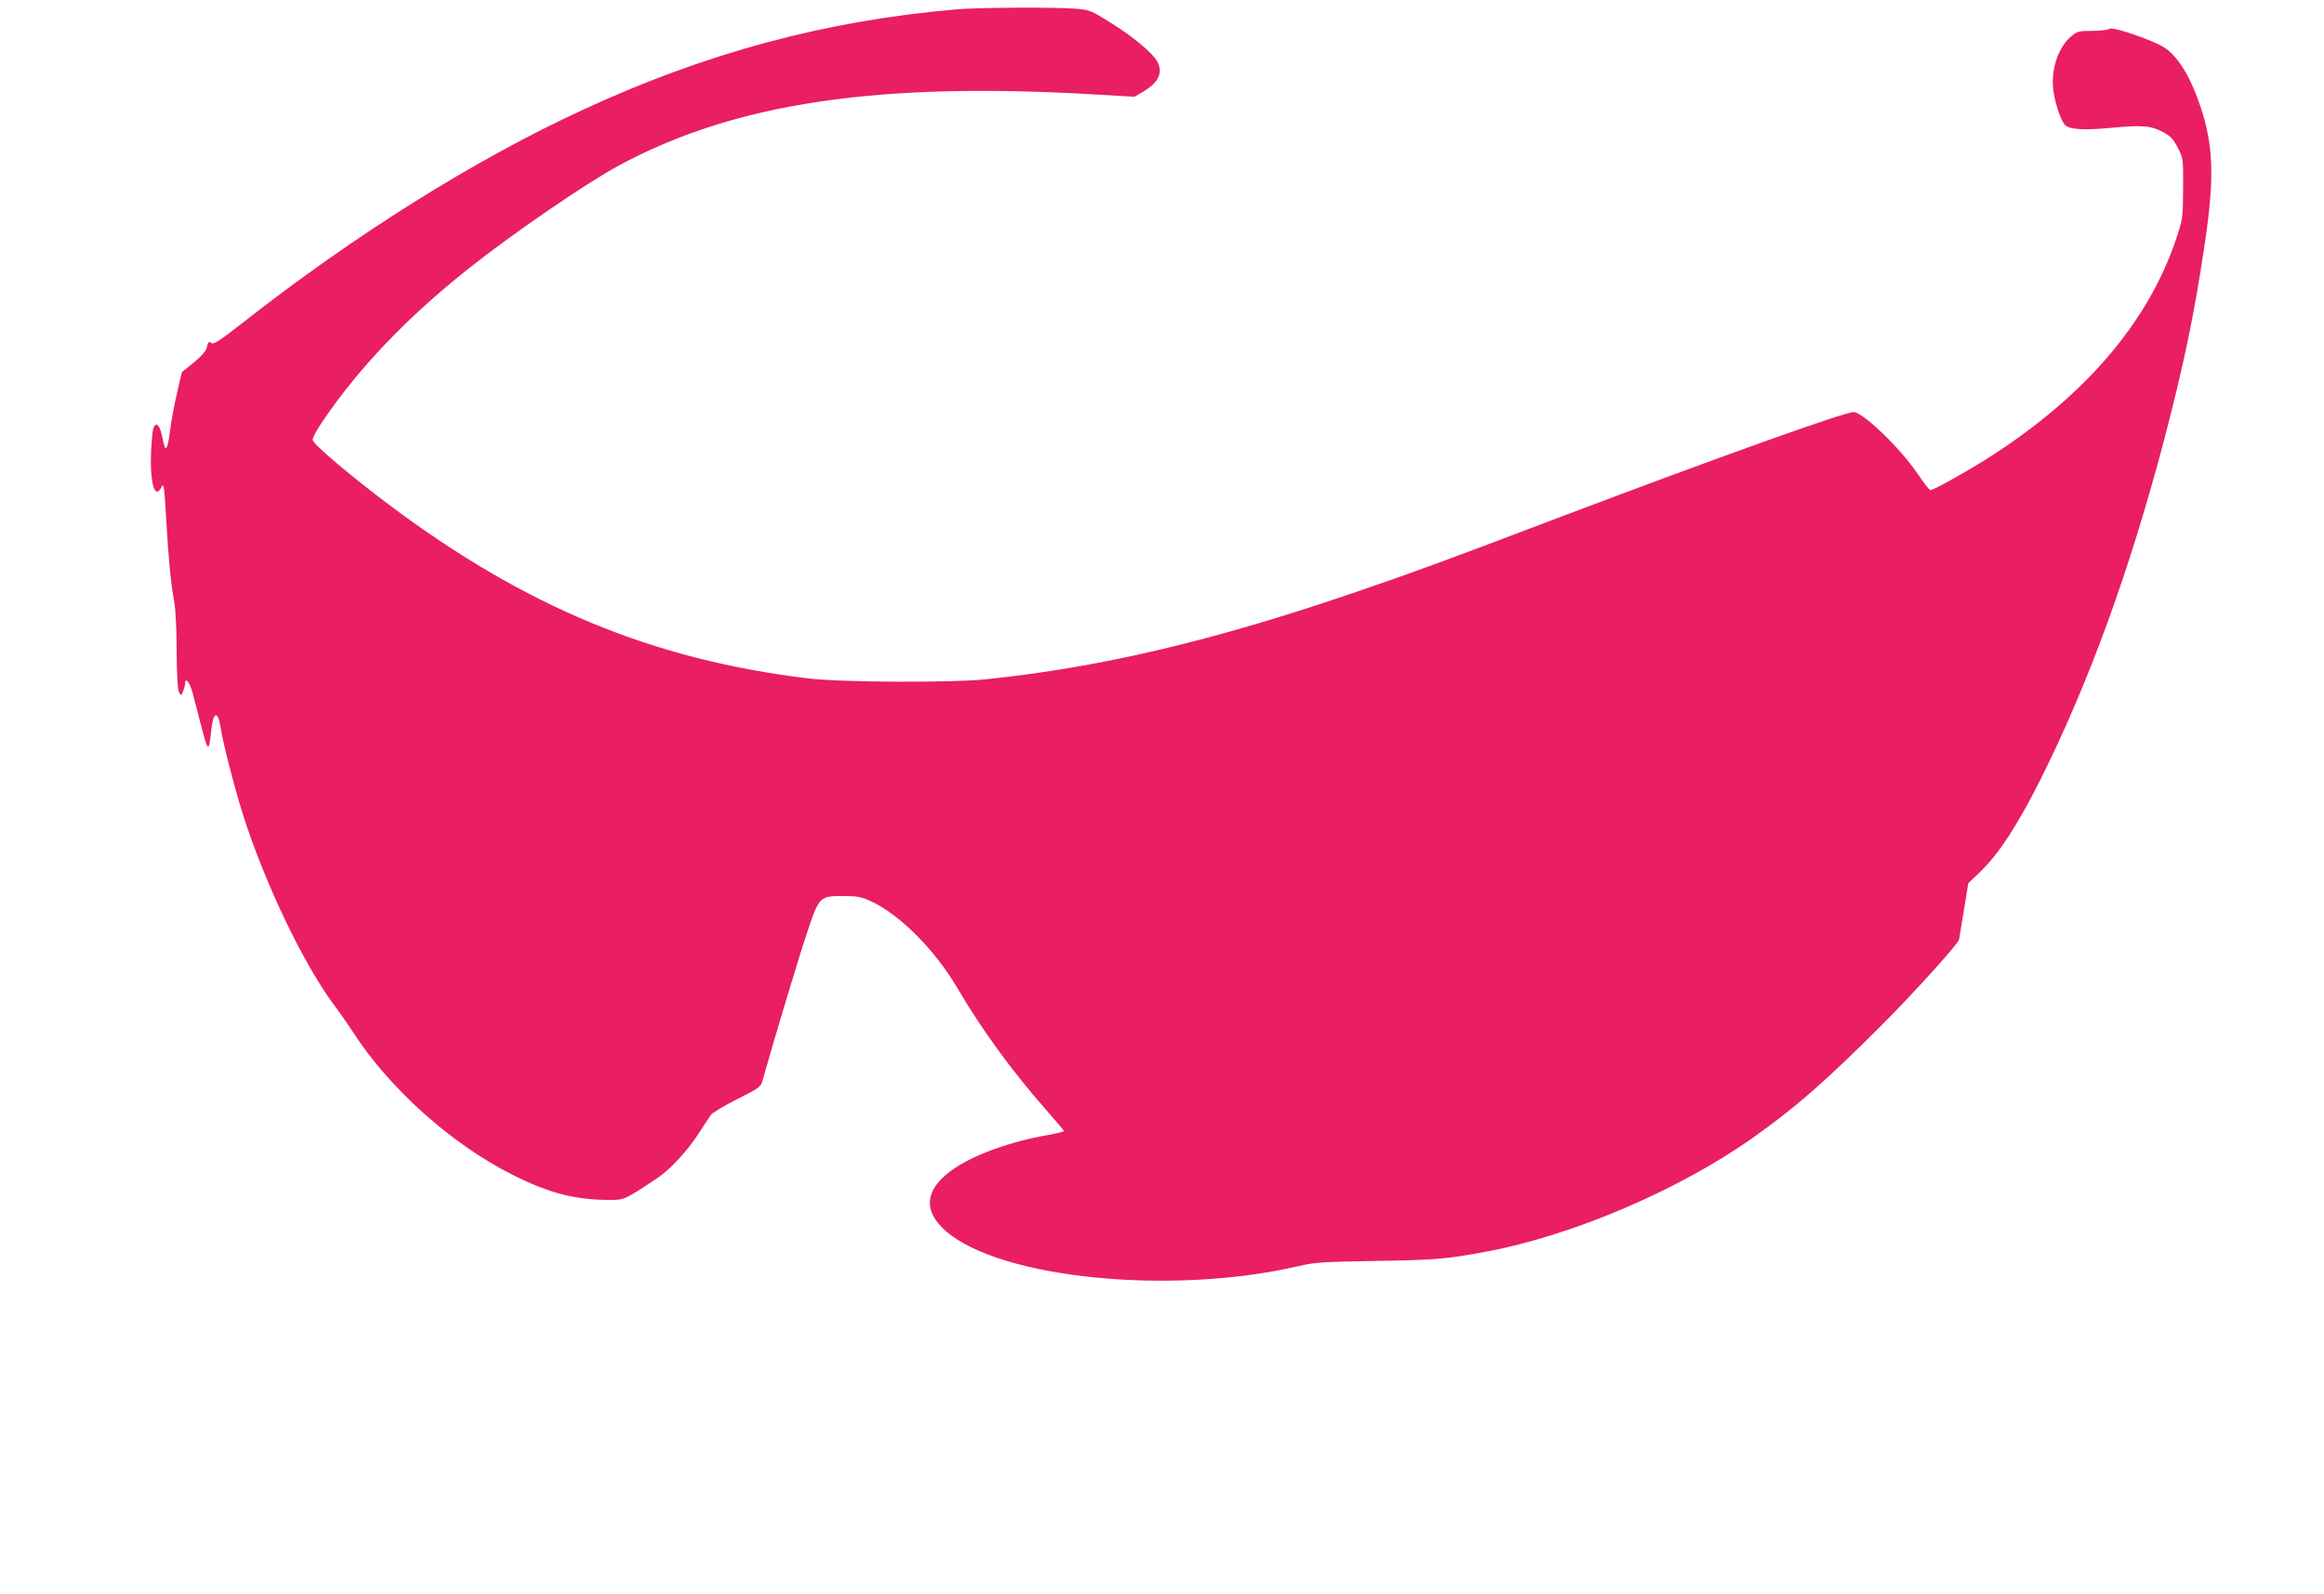 <?xml version="1.0" standalone="no"?>
<!DOCTYPE svg PUBLIC "-//W3C//DTD SVG 20010904//EN"
 "http://www.w3.org/TR/2001/REC-SVG-20010904/DTD/svg10.dtd">
<svg version="1.0" xmlns="http://www.w3.org/2000/svg"
 width="1280pt" height="878pt" viewBox="0 0 1280 878"
 preserveAspectRatio="xMidYMid meet">
<g transform="translate(0,878) scale(0.1,-0.1)"
fill="#e91e63" stroke="none">
<path d="M5275 8729 c-721 -61 -1385 -239 -2065 -554 -598 -276 -1258 -690
-1872 -1172 -125 -98 -162 -122 -173 -113 -15 12 -19 7 -28 -31 -4 -14 -33
-47 -71 -77 l-64 -52 -21 -88 c-23 -100 -37 -174 -47 -252 -3 -30 -10 -62 -14
-70 -10 -18 -12 -14 -30 68 -12 53 -31 68 -45 35 -4 -10 -10 -69 -13 -132 -7
-173 21 -269 58 -193 12 24 15 4 26 -188 12 -211 24 -336 45 -455 6 -33 12
-152 12 -265 1 -137 6 -212 14 -225 11 -19 12 -19 22 8 6 16 11 35 11 43 0 38
27 1 42 -57 9 -35 31 -120 49 -189 35 -135 40 -136 53 -7 11 98 37 103 51 9
12 -79 74 -323 121 -472 120 -382 341 -843 512 -1067 26 -35 68 -95 94 -135
201 -313 545 -621 880 -789 202 -102 347 -139 537 -139 80 0 82 1 258 118 71
46 169 152 231 248 28 44 58 89 67 102 9 12 74 52 145 87 116 58 130 68 138
97 80 281 214 726 254 841 61 179 65 182 198 181 70 0 95 -5 144 -27 161 -74
356 -269 482 -485 131 -223 298 -452 478 -657 58 -66 106 -122 106 -126 0 -3
-42 -13 -92 -22 -204 -36 -400 -107 -514 -185 -160 -109 -175 -229 -45 -343
299 -262 1242 -356 1941 -194 97 22 131 24 430 29 321 5 387 10 605 51 474 88
1064 340 1470 628 235 166 403 314 705 616 187 187 430 457 430 476 0 3 12 74
26 157 l25 153 63 60 c105 101 206 256 334 510 268 537 489 1144 681 1870 110
421 168 699 226 1094 52 352 46 530 -25 743 -55 165 -124 277 -199 326 -66 42
-289 118 -304 103 -6 -6 -47 -11 -92 -11 -74 0 -83 -2 -116 -29 -76 -63 -117
-193 -98 -311 12 -73 44 -164 65 -181 28 -23 107 -27 254 -13 168 16 219 12
286 -25 39 -21 54 -37 79 -85 30 -60 30 -60 29 -225 -1 -163 -2 -168 -38 -276
-157 -470 -519 -886 -1066 -1227 -120 -74 -272 -158 -288 -158 -5 0 -35 38
-66 84 -94 142 -305 346 -357 346 -50 0 -752 -251 -1634 -585 -637 -242 -752
-284 -1077 -396 -804 -277 -1431 -425 -2068 -491 -195 -20 -798 -17 -980 5
-858 104 -1557 394 -2308 957 -213 160 -416 332 -420 356 -2 11 24 58 58 108
199 292 461 566 795 832 242 193 653 475 835 573 640 345 1429 462 2631 390
l207 -12 45 26 c87 51 114 105 82 166 -24 47 -132 138 -255 214 -111 70 -117
72 -195 79 -111 9 -528 7 -650 -3z"/>
</g>
</svg>

